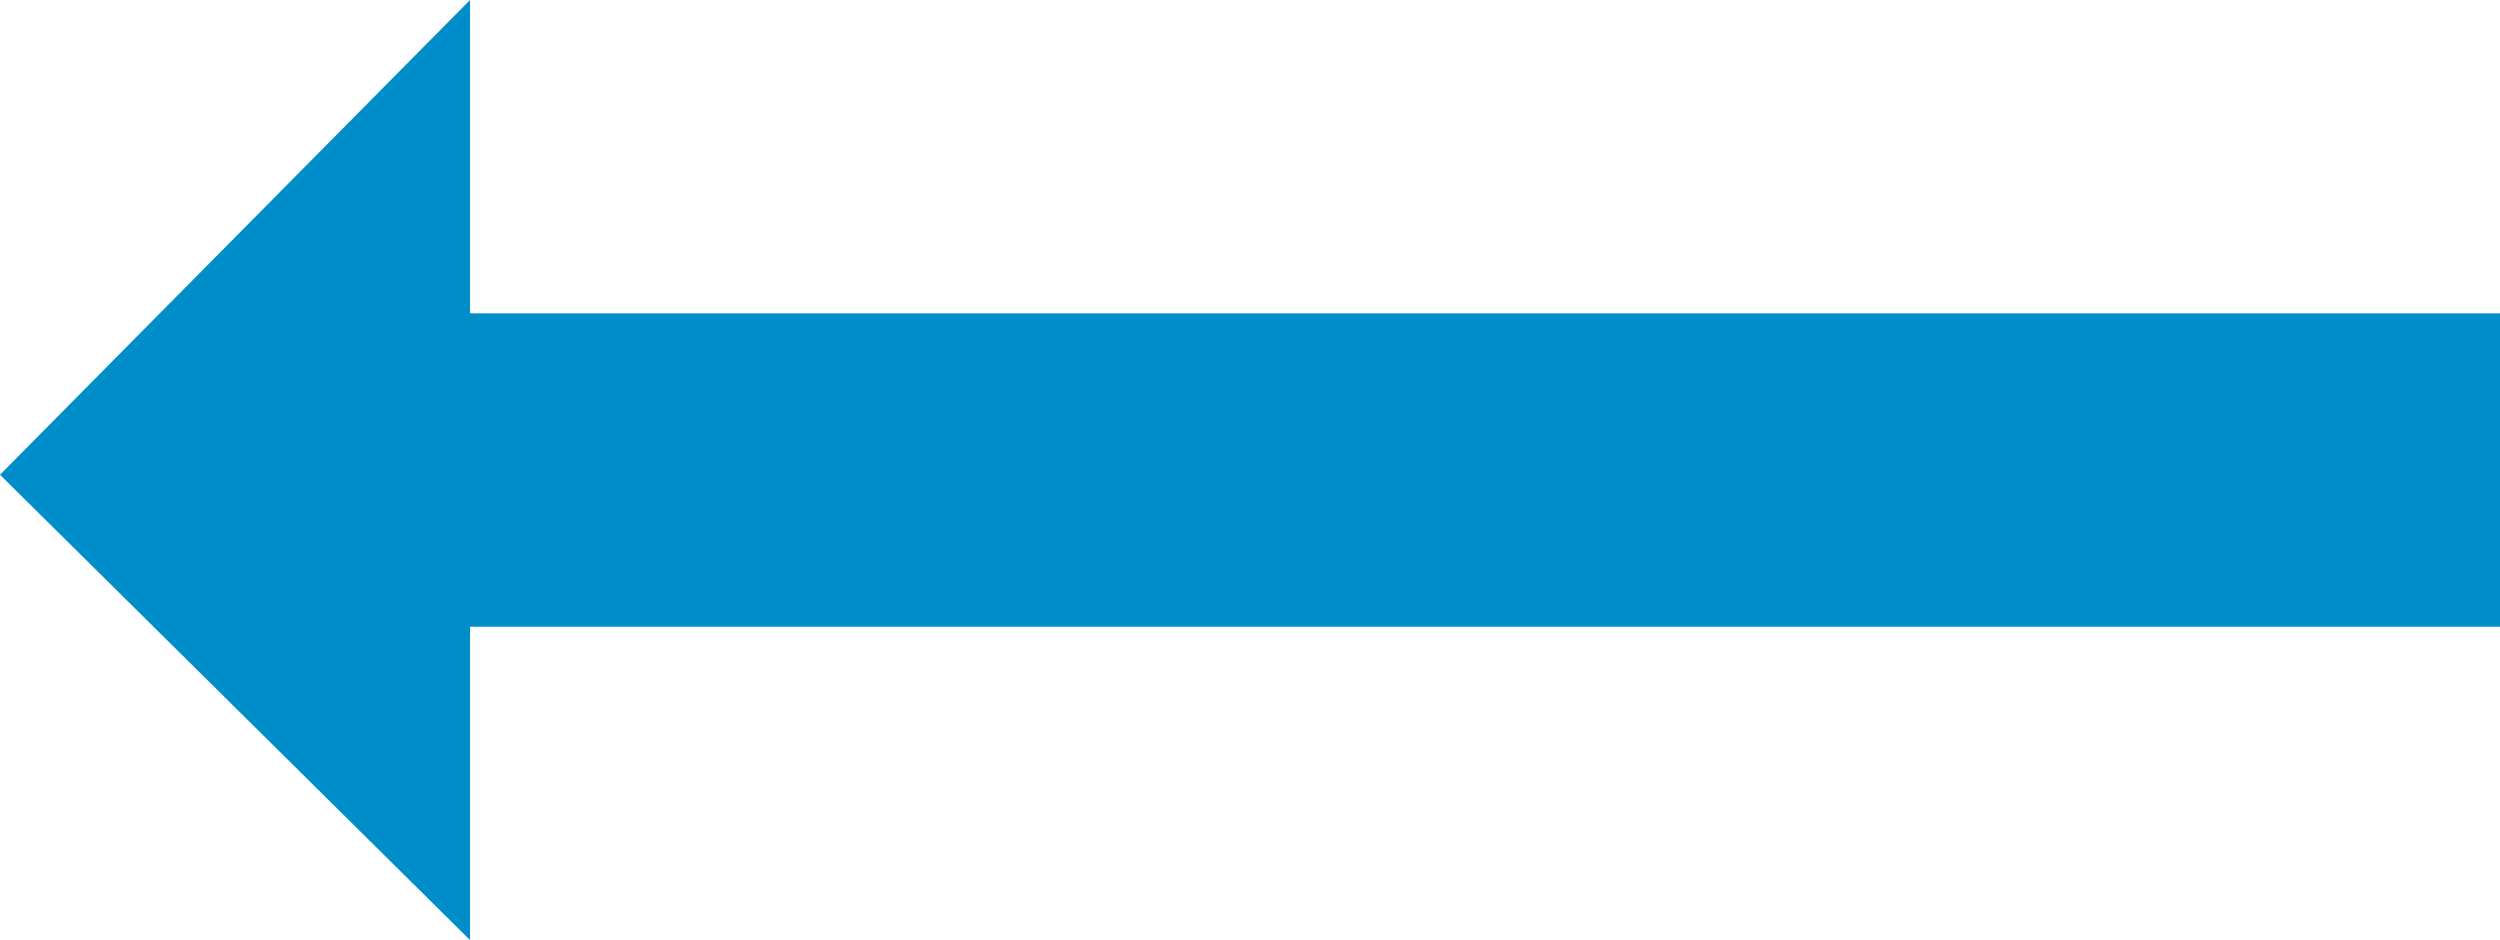 <svg xmlns="http://www.w3.org/2000/svg" width="73.259" height="27.548" viewBox="0 0 73.259 27.548">
  <path id="Icon_open-arrow-thick-right" data-name="Icon open-arrow-thick-right" d="M15.054,0V9.183H-44.432v9.183H15.054v9.183L28.828,13.636Z" transform="translate(28.828 27.548) rotate(180)" fill="#008ecb"/>
</svg>
